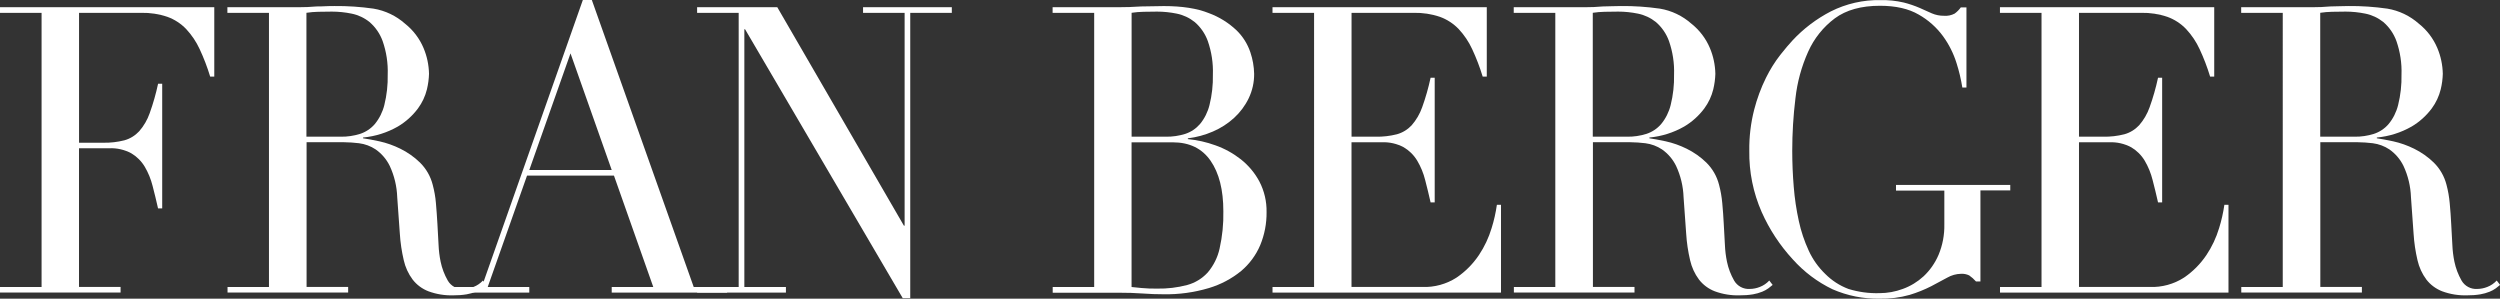 <?xml version="1.0" encoding="UTF-8"?>
<svg id="Layer_1" xmlns="http://www.w3.org/2000/svg" viewBox="0 0 547.19 65.37">
  <rect x="0" y="0" width="547.19" height="65.37" fill="#333333" stroke="none"/>
  <defs>
    <style>
      .cls-1 {
        fill: #ffffff;
      }
    </style>
  </defs>
  <g id="Group_9377">
    <path id="Path_17449" class="cls-1" d="M0,62.82h9.1V2.81H0v-1.23h46.9v15.18h-.9c-.62-2.05-1.39-4.06-2.3-6.01-.74-1.61-1.74-3.09-2.95-4.39-1.14-1.19-2.55-2.11-4.1-2.67-1.85-.63-3.79-.92-5.74-.88h-13.61v28.43h5.33c1.55.03,3.09-.15,4.59-.53,1.24-.34,2.36-1.03,3.24-1.98,1.01-1.15,1.79-2.49,2.3-3.95.76-2.11,1.37-4.26,1.84-6.45h.9v27.28h-.91c-.38-1.7-.78-3.33-1.19-4.91-.37-1.48-.95-2.9-1.72-4.21-.72-1.21-1.74-2.22-2.95-2.94-1.47-.79-3.13-1.17-4.8-1.1h-6.64v30.35h9.1v1.23H0v-1.23Z"/>
    <path id="Path_17450" class="cls-1" d="M49.77,62.82h9.1V2.81h-9.1v-1.23h15.58c.66,0,1.31-.01,1.97-.04s1.31-.07,1.97-.13c.66,0,1.31-.01,1.97-.05s1.31-.04,1.97-.04c2.85-.03,5.7.17,8.53.57,2.56.43,4.95,1.57,6.89,3.29,1.78,1.41,3.18,3.25,4.06,5.35.75,1.78,1.15,3.69,1.19,5.62-.03,1.14-.19,2.27-.45,3.38-.37,1.52-1.04,2.95-1.97,4.21-1.19,1.59-2.68,2.94-4.39,3.95-2.34,1.34-4.94,2.16-7.63,2.41v.17c.88.12,2.06.34,3.57.66,1.59.35,3.13.9,4.59,1.62,1.58.78,3.04,1.8,4.3,3.03,1.36,1.34,2.32,3.02,2.79,4.87.35,1.31.59,2.64.7,3.99.13,1.49.24,3.03.33,4.6.08,1.58.17,3.1.25,4.56.05,1.24.2,2.47.45,3.68.3,1.45.83,2.84,1.56,4.12.7,1.22,2.04,1.94,3.44,1.84.76,0,1.51-.16,2.21-.44.78-.3,1.48-.78,2.05-1.4l.74.96c-.27.23-.59.48-.94.75-.42.3-.87.55-1.35.74-.65.26-1.32.45-2.01.57-.96.16-1.94.23-2.91.22-1.86.06-3.71-.24-5.45-.88-1.38-.53-2.58-1.42-3.48-2.59-.93-1.25-1.59-2.69-1.93-4.21-.45-1.92-.74-3.87-.86-5.83l-.57-7.98c-.08-2.37-.64-4.7-1.64-6.84-.7-1.44-1.76-2.68-3.07-3.6-1.09-.73-2.34-1.19-3.65-1.36-1.09-.13-2.18-.21-3.28-.22h-8.2v31.67h9.1v1.23h-26.4v-1.23ZM67.07,29.92h7.54c1.42.02,2.83-.19,4.18-.61,1.26-.41,2.38-1.15,3.24-2.15,1-1.22,1.71-2.64,2.09-4.17.54-2.18.79-4.42.74-6.67.09-2.49-.29-4.98-1.11-7.33-.58-1.61-1.57-3.05-2.87-4.17-1.14-.92-2.49-1.55-3.93-1.84-1.42-.29-2.86-.44-4.31-.44-.98,0-1.98.01-2.99.04-.86.02-1.73.09-2.58.22v27.11Z"/>
    <path id="Path_17451" class="cls-1" d="M98.22,62.82h7.22L127.57,0h1.97l22.3,62.82h7.3v1.23h-25.25v-1.23h9.1l-8.61-24.39h-19.02l-8.61,24.39h9.1v1.23h-17.62v-1.23ZM124.87,11.68l-9.02,25.53h18.04l-9.02-25.53Z"/>
    <path id="Path_17452" class="cls-1" d="M152.58,62.82h9.1V2.81h-9.1v-1.23h17.55l27.71,47.81h.16V2.81h-9.1v-1.23h19.43v1.23h-9.1v62.46h-1.64L163.08,6.41h-.16v56.41h9.1v1.23h-19.43v-1.23Z"/>
    <path id="Path_17453" class="cls-1" d="M230.39,62.82h9.1V2.81h-9.1v-1.23h14.35c.82,0,1.65-.01,2.5-.04s1.71-.07,2.58-.13c.87,0,1.72-.01,2.54-.04s1.61-.04,2.38-.04c3.99,0,7.27.51,9.84,1.54,2.26.83,4.32,2.11,6.07,3.77,1.38,1.34,2.42,3,3.03,4.83.51,1.51.79,3.1.82,4.69.02,1.85-.39,3.68-1.19,5.35-.78,1.62-1.87,3.08-3.2,4.3-1.37,1.25-2.93,2.25-4.63,2.98-1.75.76-3.6,1.26-5.49,1.49v.17c2.06.2,4.08.65,6.03,1.36,2.01.71,3.9,1.75,5.58,3.07,1.67,1.33,3.06,2.98,4.06,4.87,1.07,2.06,1.6,4.35,1.56,6.67.03,2.48-.44,4.94-1.39,7.24-.93,2.19-2.36,4.13-4.18,5.66-2.08,1.7-4.48,2.96-7.05,3.73-3.22.96-6.56,1.42-9.92,1.36-.77,0-1.52-.01-2.25-.04-.74-.03-1.52-.07-2.34-.13-.82-.06-1.67-.1-2.54-.13s-1.8-.04-2.79-.04h-14.35v-1.23ZM247.68,29.92h7.54c1.42.02,2.83-.19,4.18-.61,1.26-.41,2.37-1.15,3.24-2.15,1-1.21,1.71-2.64,2.09-4.17.54-2.18.79-4.42.74-6.67.09-2.49-.29-4.97-1.11-7.33-.58-1.61-1.57-3.05-2.87-4.17-1.15-.92-2.5-1.55-3.94-1.84-1.42-.29-2.86-.44-4.3-.44-.98,0-1.98.01-2.99.04-.86.02-1.73.09-2.58.22v27.11ZM247.68,62.82c.66.06,1.38.13,2.17.22,1.13.1,2.27.15,3.4.13,2.23.04,4.45-.22,6.6-.79,1.74-.47,3.3-1.43,4.51-2.76,1.27-1.51,2.16-3.3,2.58-5.22.6-2.68.88-5.42.82-8.16,0-4.68-.93-8.36-2.79-11.05-1.86-2.69-4.62-4.04-8.28-4.04h-9.02v31.67Z"/>
    <path id="Path_17454" class="cls-1" d="M278.52,62.82h9.1V2.81h-9.1v-1.23h46.9v15.18h-.9c-.62-2.05-1.39-4.06-2.3-6.01-.74-1.61-1.74-3.09-2.95-4.39-1.14-1.19-2.55-2.11-4.1-2.67-1.85-.63-3.79-.92-5.74-.88h-13.61v27.11h5.33c1.55.03,3.09-.15,4.59-.53,1.24-.34,2.36-1.03,3.24-1.97,1.01-1.16,1.79-2.5,2.3-3.95.76-2.11,1.37-4.26,1.84-6.45h.9v27.28h-.9c-.38-1.7-.78-3.33-1.19-4.91-.37-1.48-.95-2.9-1.73-4.21-.72-1.21-1.74-2.22-2.95-2.94-1.47-.79-3.13-1.17-4.8-1.1h-6.64v31.67h15.5c2.65.1,5.27-.62,7.5-2.06,1.93-1.31,3.58-2.98,4.88-4.91,1.22-1.82,2.16-3.82,2.79-5.92.52-1.66.9-3.36,1.15-5.09h.9v19.21h-50.01v-1.23Z"/>
    <path id="Path_17455" class="cls-1" d="M331.32,62.82h9.1V2.81h-9.1v-1.23h15.58c.66,0,1.31-.01,1.97-.04.66-.03,1.31-.07,1.97-.13.66,0,1.31-.02,1.97-.05.66-.03,1.31-.04,1.97-.04,2.85-.03,5.7.17,8.53.57,2.56.43,4.95,1.57,6.89,3.29,1.78,1.41,3.18,3.25,4.06,5.35.75,1.78,1.15,3.69,1.19,5.62-.03,1.14-.19,2.27-.45,3.38-.37,1.52-1.04,2.95-1.97,4.21-1.19,1.59-2.68,2.94-4.39,3.95-2.34,1.34-4.94,2.16-7.63,2.41v.17c.87.12,2.06.34,3.57.66,1.59.35,3.13.9,4.59,1.62,1.58.78,3.04,1.8,4.3,3.03,1.36,1.34,2.32,3.02,2.79,4.87.35,1.31.58,2.64.7,3.99.14,1.49.25,3.03.33,4.6.08,1.58.16,3.1.25,4.56.05,1.24.2,2.47.45,3.68.3,1.45.83,2.84,1.56,4.12.7,1.22,2.04,1.94,3.44,1.84.76,0,1.51-.16,2.21-.44.78-.3,1.48-.78,2.05-1.4l.74.96c-.27.23-.59.48-.94.75-.42.3-.87.55-1.35.74-.65.26-1.32.45-2.01.57-.96.16-1.94.23-2.91.22-1.86.06-3.71-.24-5.45-.88-1.38-.53-2.58-1.42-3.48-2.59-.93-1.25-1.58-2.69-1.93-4.21-.45-1.92-.74-3.87-.86-5.83l-.57-7.98c-.08-2.37-.64-4.7-1.64-6.84-.7-1.44-1.76-2.68-3.07-3.6-1.09-.73-2.34-1.19-3.65-1.36-1.09-.13-2.18-.21-3.28-.22h-8.2v31.67h9.1v1.23h-26.4v-1.23ZM348.62,29.92h7.54c1.42.02,2.83-.19,4.18-.61,1.26-.41,2.38-1.15,3.24-2.15,1-1.21,1.71-2.64,2.09-4.17.54-2.18.79-4.42.74-6.67.09-2.49-.29-4.97-1.11-7.33-.58-1.61-1.57-3.05-2.87-4.17-1.15-.92-2.5-1.55-3.94-1.84-1.42-.29-2.86-.44-4.3-.44-.98,0-1.98.01-2.99.04-.86.02-1.73.09-2.58.22v27.11Z"/>
    <path id="Path_17456" class="cls-1" d="M440.03,41.68h-6.56v19.92h-.98c-.44-.5-.93-.94-1.48-1.32-.56-.27-1.18-.39-1.8-.35-1.05.02-2.08.31-2.99.83-1.01.56-2.19,1.19-3.53,1.89-1.51.77-3.09,1.4-4.71,1.89-2.13.6-4.34.88-6.56.83-3.55.07-7.07-.64-10.33-2.06-3.3-1.59-6.25-3.81-8.69-6.54-2.82-3.06-5.12-6.55-6.81-10.36-1.86-4.23-2.78-8.8-2.71-13.42-.04-3.03.32-6.05,1.07-8.99.62-2.41,1.48-4.75,2.58-6.97.87-1.77,1.91-3.44,3.12-5,1.07-1.34,1.95-2.4,2.66-3.15,2.42-2.61,5.28-4.77,8.44-6.4,3.36-1.68,7.07-2.53,10.82-2.46,1.72-.04,3.44.14,5.12.53,1.19.3,2.36.7,3.48,1.18.98.44,1.87.84,2.66,1.19.84.36,1.75.54,2.66.53.81.07,1.62-.1,2.34-.48.52-.38.98-.84,1.35-1.36h1.23v17.55h-.9c-.29-1.81-.71-3.6-1.27-5.35-.66-2.11-1.65-4.09-2.95-5.88-1.42-1.94-3.24-3.56-5.33-4.74-2.21-1.29-5.04-1.93-8.49-1.93-4.1,0-7.39.92-9.88,2.76-2.53,1.89-4.53,4.4-5.82,7.28-1.46,3.24-2.4,6.69-2.79,10.22-.47,3.81-.7,7.65-.7,11.49,0,2.63.11,5.26.33,7.9.2,2.51.57,5,1.11,7.46.48,2.24,1.21,4.41,2.17,6.49.87,1.91,2.1,3.63,3.61,5.09,1.44,1.45,3.17,2.57,5.08,3.29,2.2.68,4.5.99,6.81.92,1.74,0,3.46-.32,5.08-.92,1.69-.61,3.23-1.55,4.55-2.76,1.41-1.32,2.52-2.92,3.28-4.69.89-2.12,1.32-4.41,1.27-6.71v-7.37h-10.58v-1.23h25.01v1.23Z"/>
    <path id="Path_17457" class="cls-1" d="M437.74,62.82h9.1V2.81h-9.1v-1.23h46.9v15.18h-.9c-.62-2.05-1.39-4.06-2.3-6.01-.74-1.61-1.74-3.09-2.95-4.39-1.14-1.19-2.55-2.11-4.1-2.67-1.85-.63-3.79-.92-5.74-.88h-13.61v27.11h5.33c1.55.03,3.09-.15,4.59-.53,1.24-.34,2.36-1.03,3.24-1.97,1.01-1.16,1.79-2.5,2.3-3.95.76-2.11,1.37-4.26,1.84-6.45h.9v27.28h-.9c-.38-1.7-.78-3.33-1.19-4.91-.37-1.48-.95-2.9-1.72-4.21-.72-1.21-1.74-2.22-2.95-2.94-1.47-.79-3.13-1.17-4.8-1.1h-6.64v31.67h15.5c2.65.1,5.27-.62,7.5-2.06,1.93-1.31,3.58-2.98,4.88-4.91,1.22-1.82,2.16-3.82,2.79-5.92.52-1.66.9-3.36,1.15-5.09h.9v19.21h-50.01v-1.23Z"/>
    <path id="Path_17458" class="cls-1" d="M490.54,62.82h9.1V2.81h-9.1v-1.23h15.58c.66,0,1.31-.01,1.97-.04.66-.03,1.31-.07,1.97-.13.66,0,1.31-.02,1.97-.05.66-.03,1.31-.04,1.97-.04,2.85-.03,5.7.17,8.53.57,2.56.43,4.95,1.57,6.89,3.29,1.78,1.41,3.18,3.25,4.06,5.35.75,1.78,1.15,3.69,1.19,5.62-.03,1.14-.18,2.27-.45,3.38-.37,1.52-1.04,2.95-1.97,4.21-1.19,1.59-2.68,2.94-4.39,3.95-2.34,1.34-4.94,2.16-7.63,2.41v.17c.87.12,2.06.34,3.57.66,1.59.35,3.13.9,4.59,1.62,1.58.78,3.04,1.8,4.3,3.03,1.36,1.34,2.32,3.02,2.79,4.87.35,1.31.58,2.64.7,3.99.14,1.49.25,3.03.33,4.6s.16,3.1.25,4.56c.05,1.24.2,2.47.45,3.68.3,1.45.83,2.84,1.56,4.12.7,1.22,2.04,1.94,3.44,1.84.76,0,1.51-.16,2.21-.44.78-.3,1.48-.78,2.05-1.4l.74.96c-.27.23-.59.48-.94.75-.42.3-.88.55-1.36.74-.65.26-1.32.45-2.01.57-.96.16-1.94.23-2.91.22-1.86.06-3.71-.24-5.45-.88-1.37-.53-2.58-1.42-3.48-2.59-.93-1.25-1.58-2.69-1.93-4.21-.45-1.92-.74-3.87-.86-5.83l-.57-7.98c-.08-2.37-.64-4.7-1.64-6.84-.7-1.44-1.76-2.68-3.07-3.6-1.09-.73-2.34-1.19-3.65-1.36-1.09-.13-2.18-.21-3.28-.22h-8.2v31.67h9.1v1.23h-26.4v-1.23ZM507.84,29.92h7.54c1.42.02,2.83-.19,4.18-.61,1.26-.41,2.38-1.15,3.24-2.15,1-1.21,1.71-2.64,2.09-4.17.54-2.18.79-4.42.74-6.67.09-2.49-.29-4.97-1.11-7.33-.58-1.61-1.57-3.05-2.87-4.17-1.15-.92-2.5-1.55-3.94-1.84-1.42-.29-2.86-.44-4.3-.44-.98,0-1.98.01-2.99.04-.86.02-1.73.09-2.58.22v27.11Z"/>
  </g>
</svg>